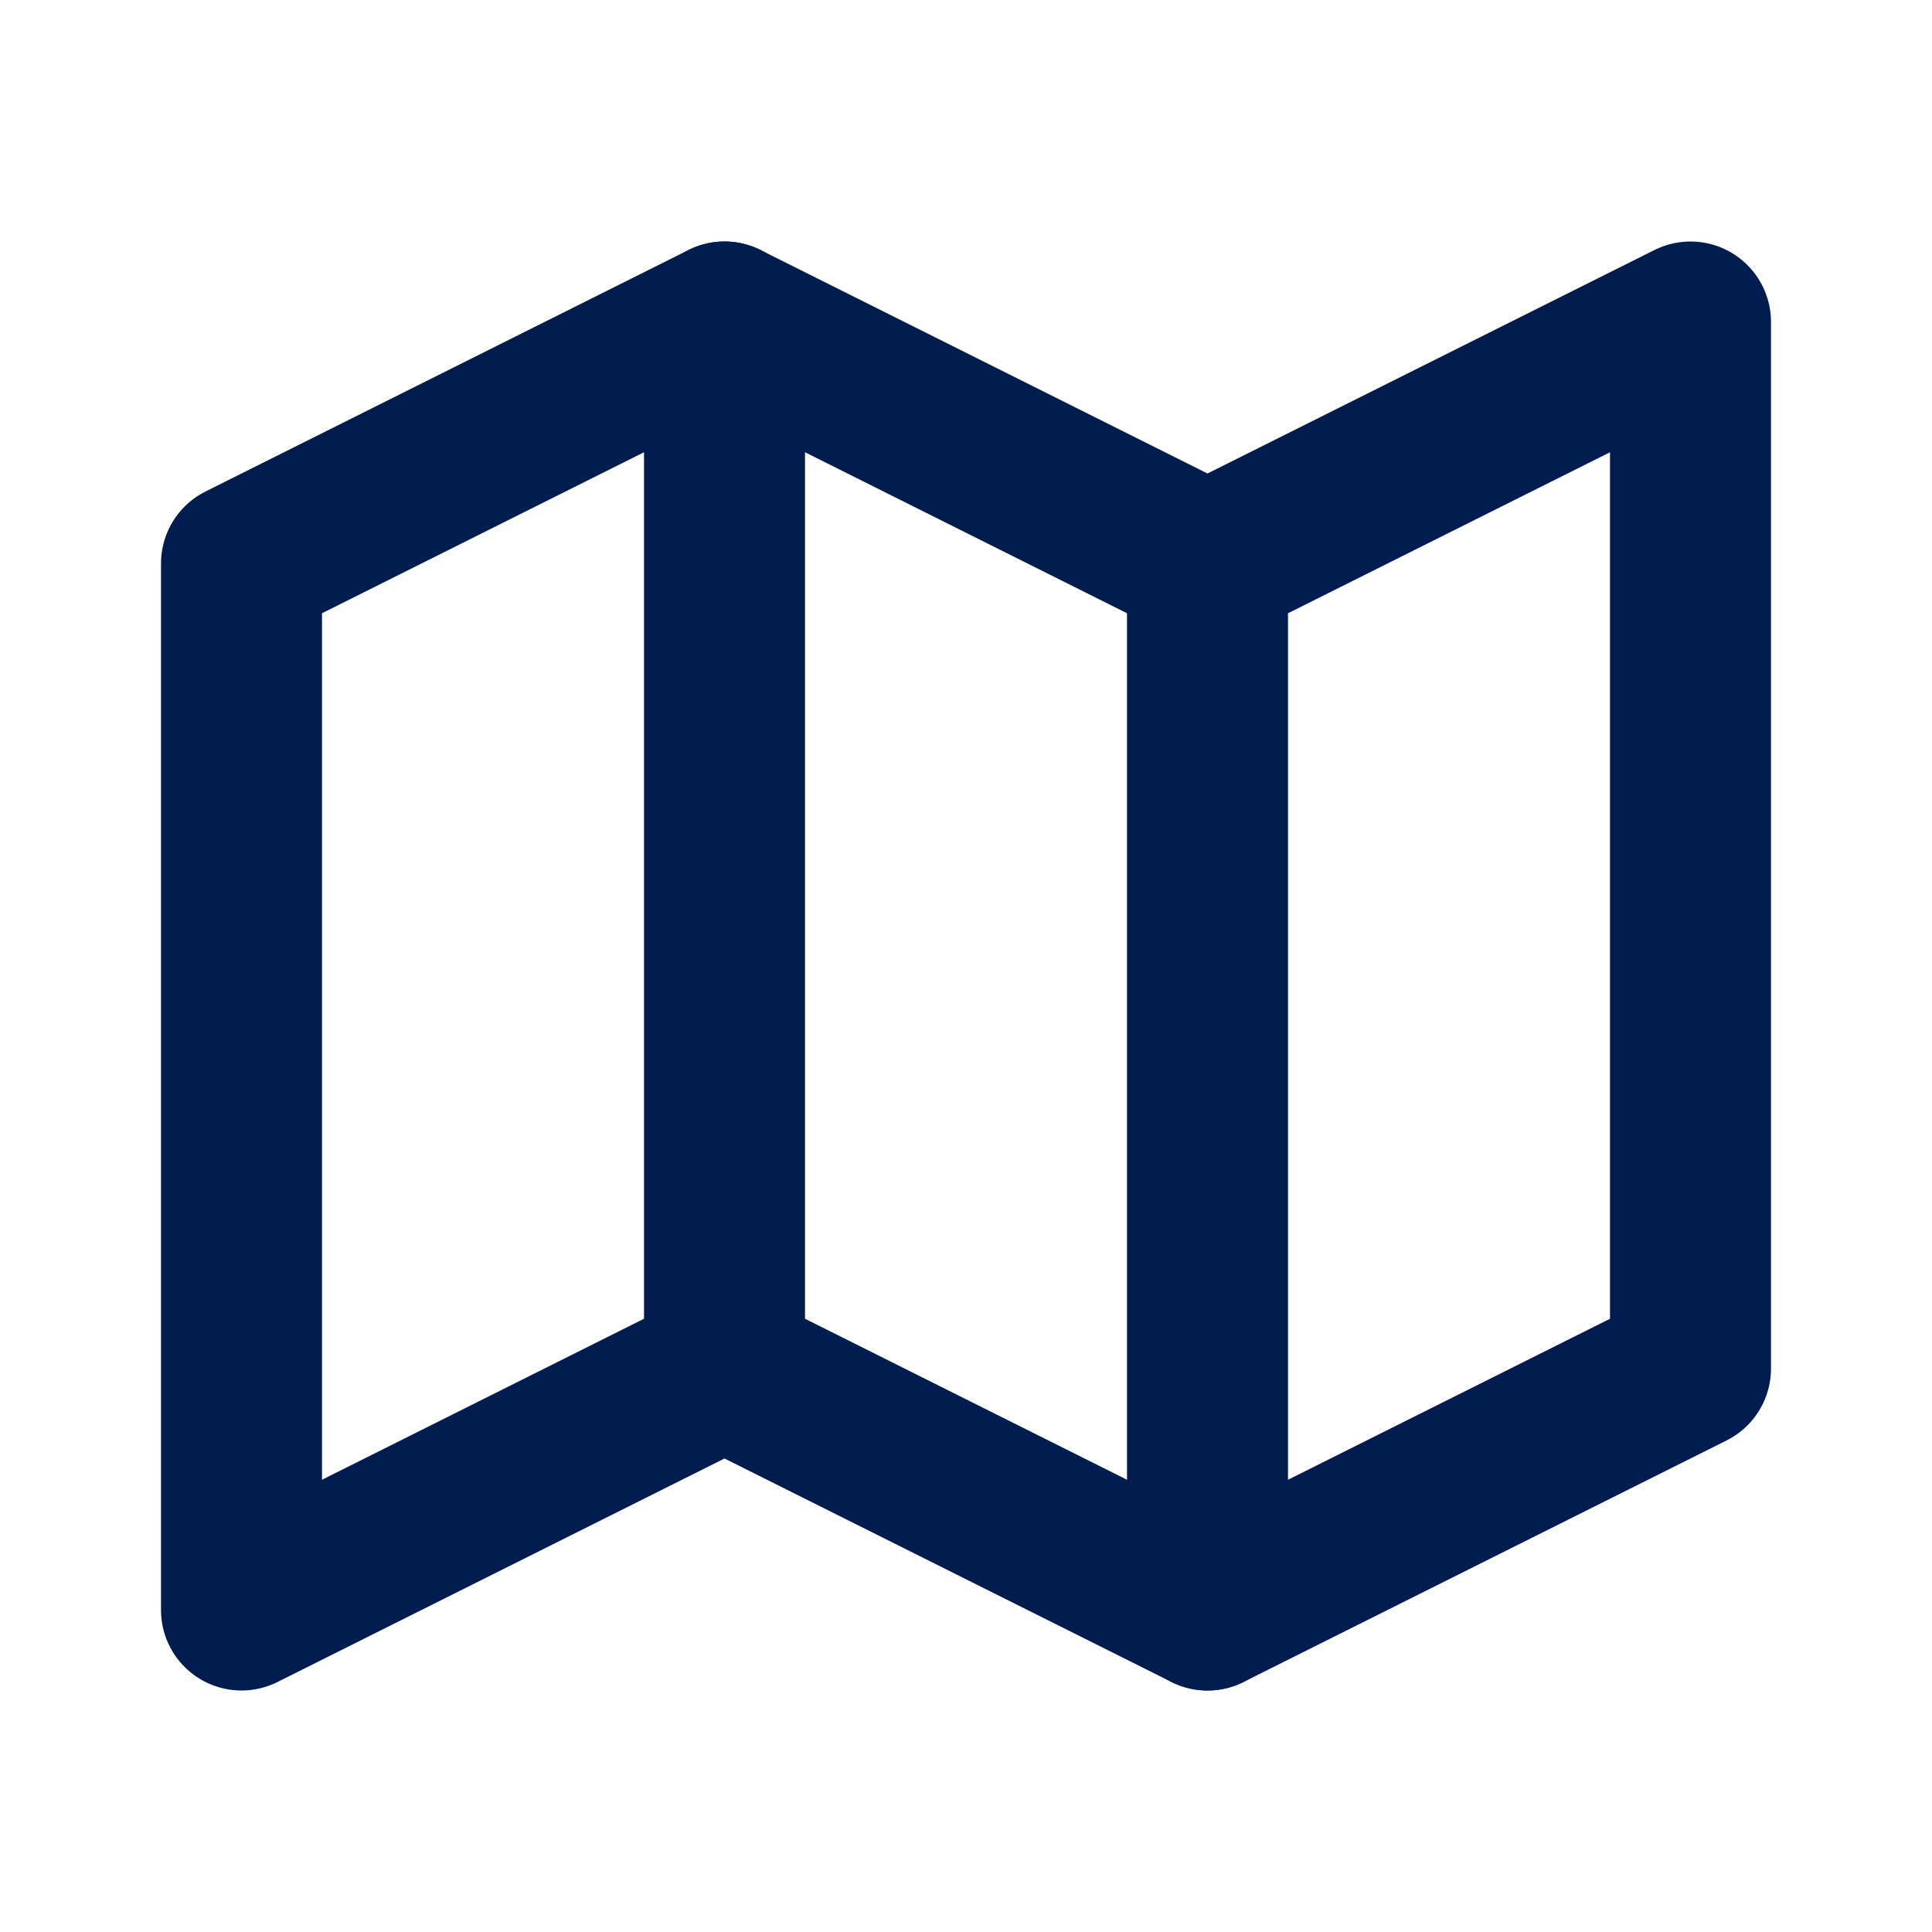 <svg width="24" height="24" viewBox="0 0 24 24" fill="none" xmlns="http://www.w3.org/2000/svg">
<g clip-path="url(#clip0_251_12779)">
<path d="M3 7L9 4L15 7L21 4V17L15 20L9 17L3 20V7Z" stroke="#011c4e" stroke-width="2" stroke-linecap="round" stroke-linejoin="round"/>
<path d="M9 4V17" stroke="#011c4e" stroke-width="2" stroke-linecap="round" stroke-linejoin="round"/>
<path d="M15 7V20" stroke="#011c4e" stroke-width="2" stroke-linecap="round" stroke-linejoin="round"/>
</g>
<defs>
<clipPath id="clip0_251_12779">
<rect width="24" height="24" fill="white"/>
</clipPath>
</defs>
</svg>
